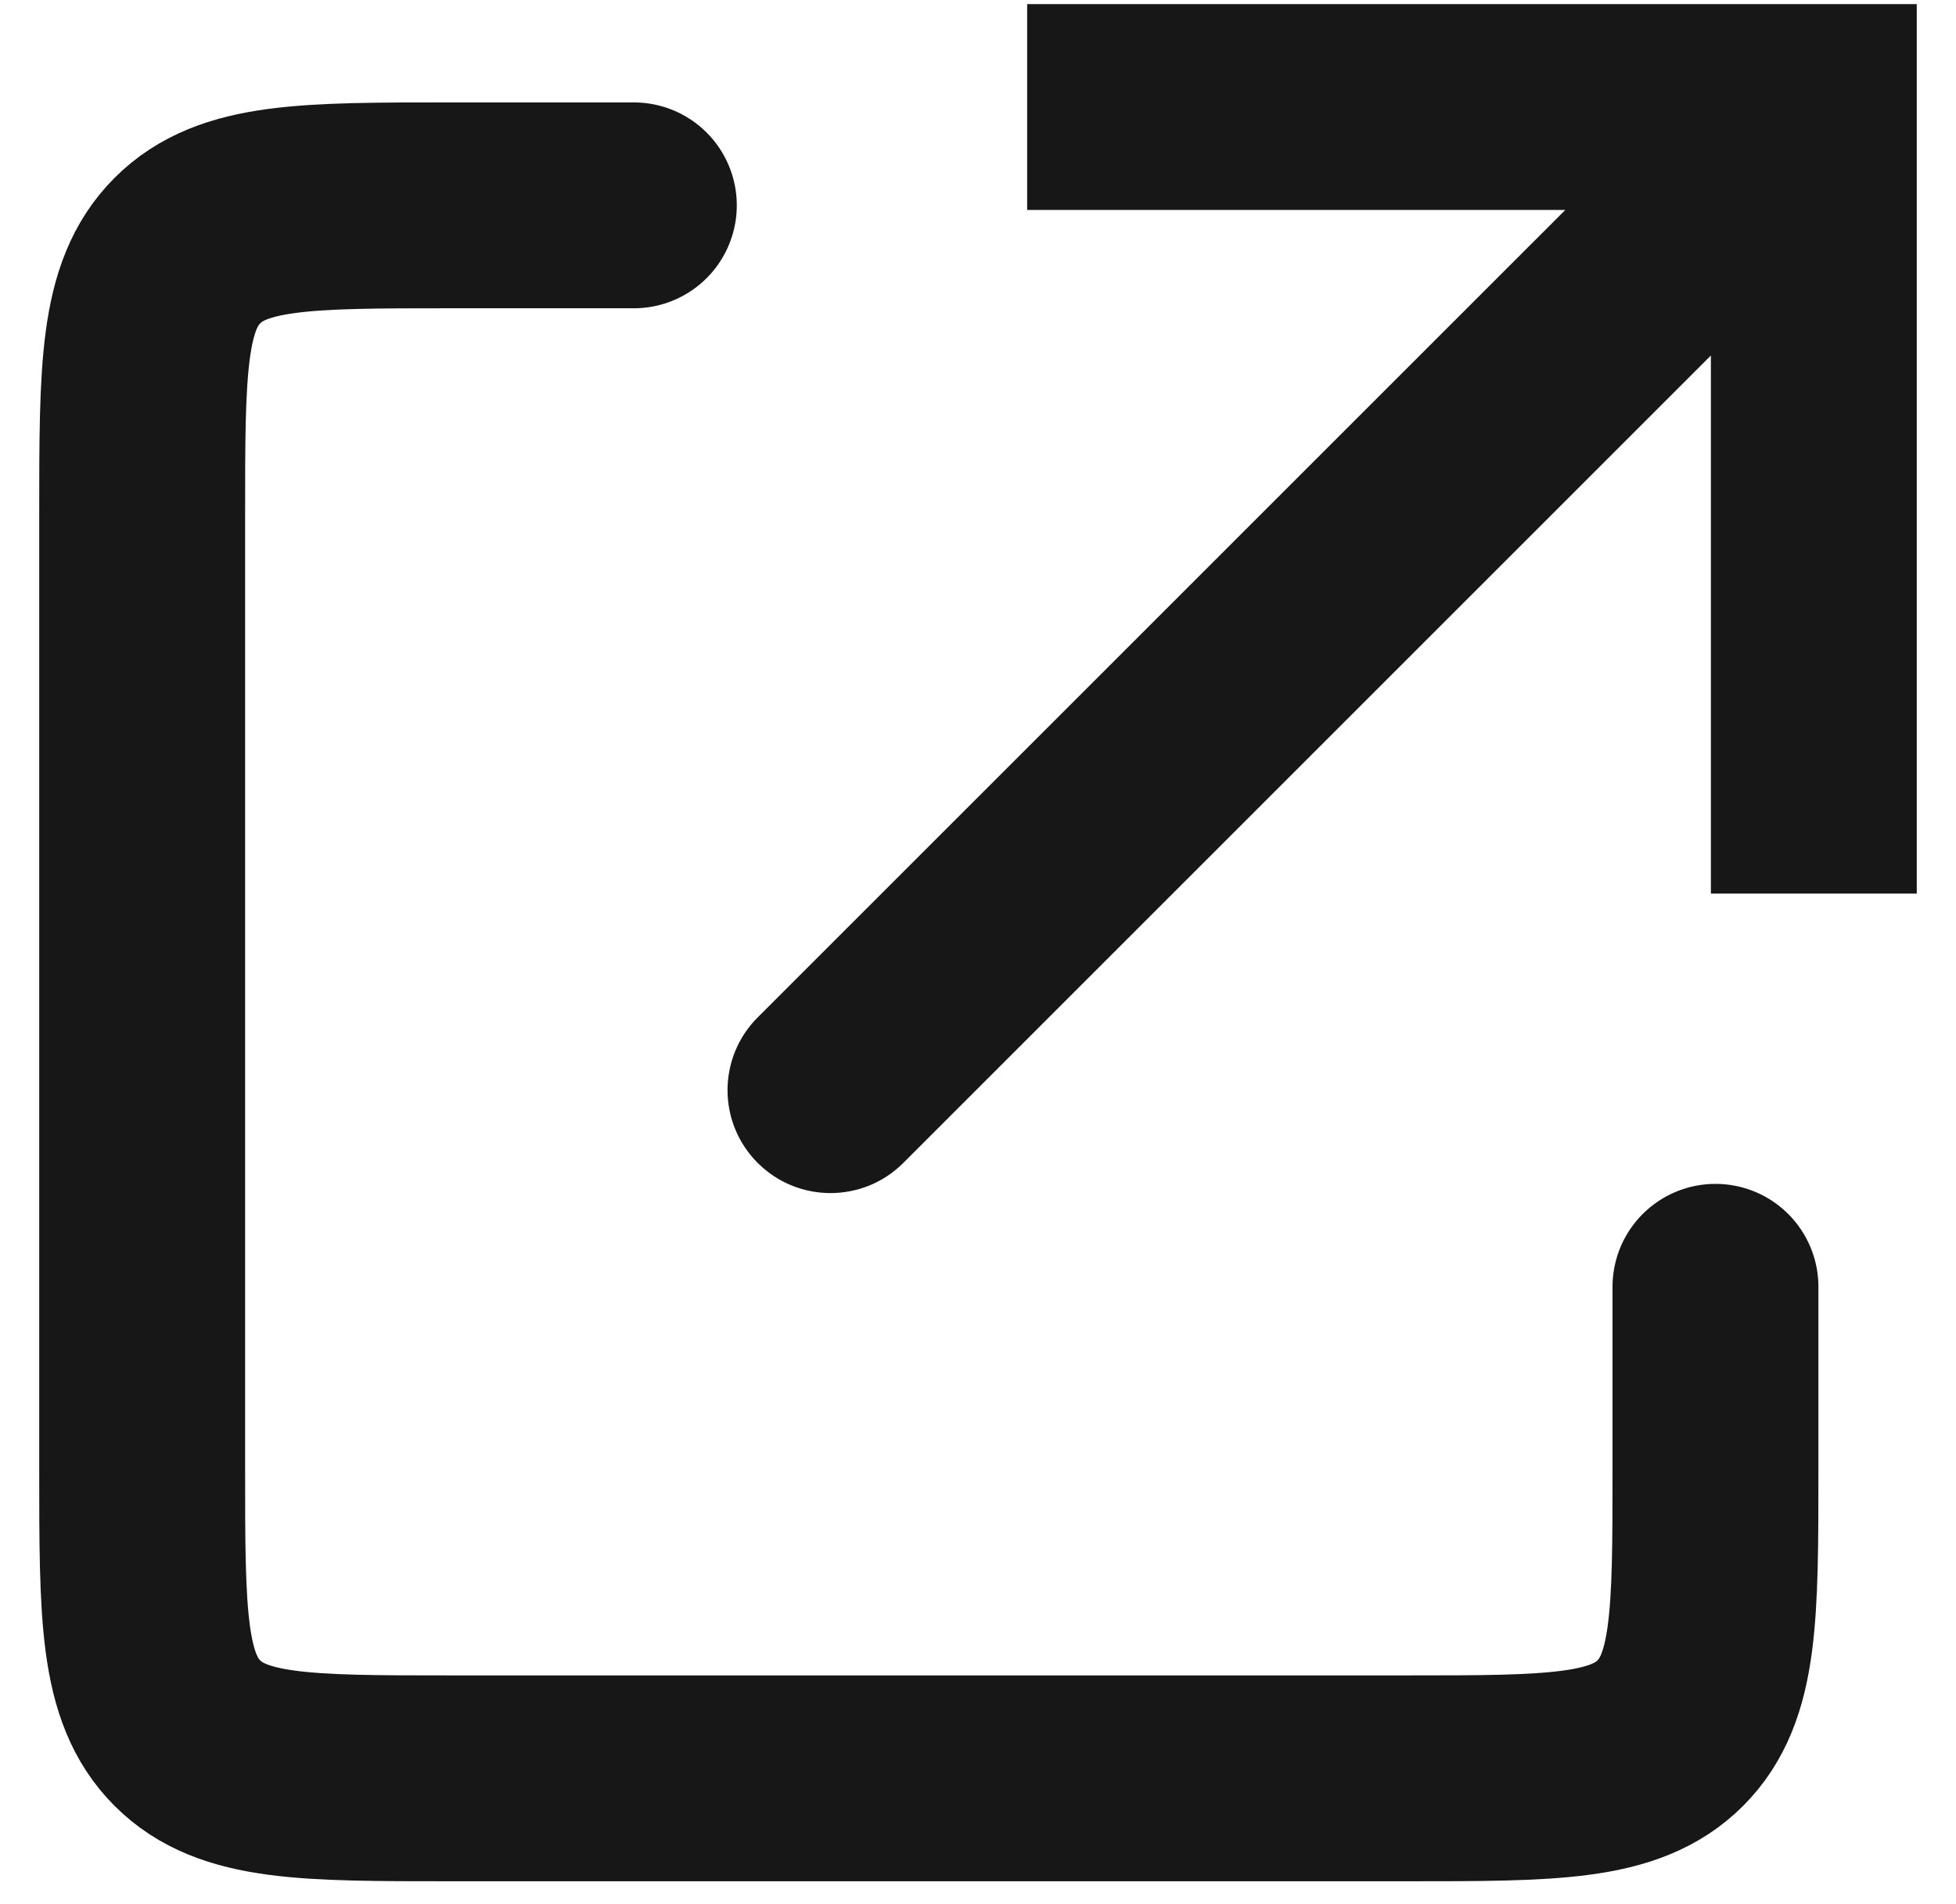 <svg width="38" height="37" viewBox="0 0 38 37" fill="none" xmlns="http://www.w3.org/2000/svg">
<path d="M35.238 2.08L37.238 2.08L37.238 0.08L35.238 0.08L35.238 2.08ZM14.72 19.769C13.939 20.55 13.939 21.816 14.72 22.597C15.501 23.378 16.768 23.378 17.549 22.597L14.72 19.769ZM19.955 4.08L35.238 4.08L35.238 0.08L19.955 0.08L19.955 4.08ZM33.238 2.08L33.238 17.363L37.238 17.363L37.238 2.08L33.238 2.08ZM33.824 0.666L14.72 19.769L17.549 22.597L36.652 3.494L33.824 0.666Z" fill="#171717"/>
<path d="M12.314 3.99L8.762 3.99C5.934 3.99 4.52 3.99 3.641 4.869C2.762 5.748 2.762 7.162 2.762 9.99L2.762 28.555C2.762 31.384 2.762 32.798 3.641 33.677C4.52 34.555 5.934 34.555 8.762 34.555L27.327 34.555C30.156 34.555 31.57 34.555 32.449 33.677C33.327 32.798 33.327 31.384 33.327 28.555L33.327 25.004" stroke="#171717" stroke-width="4" stroke-linecap="round"/>
</svg>
